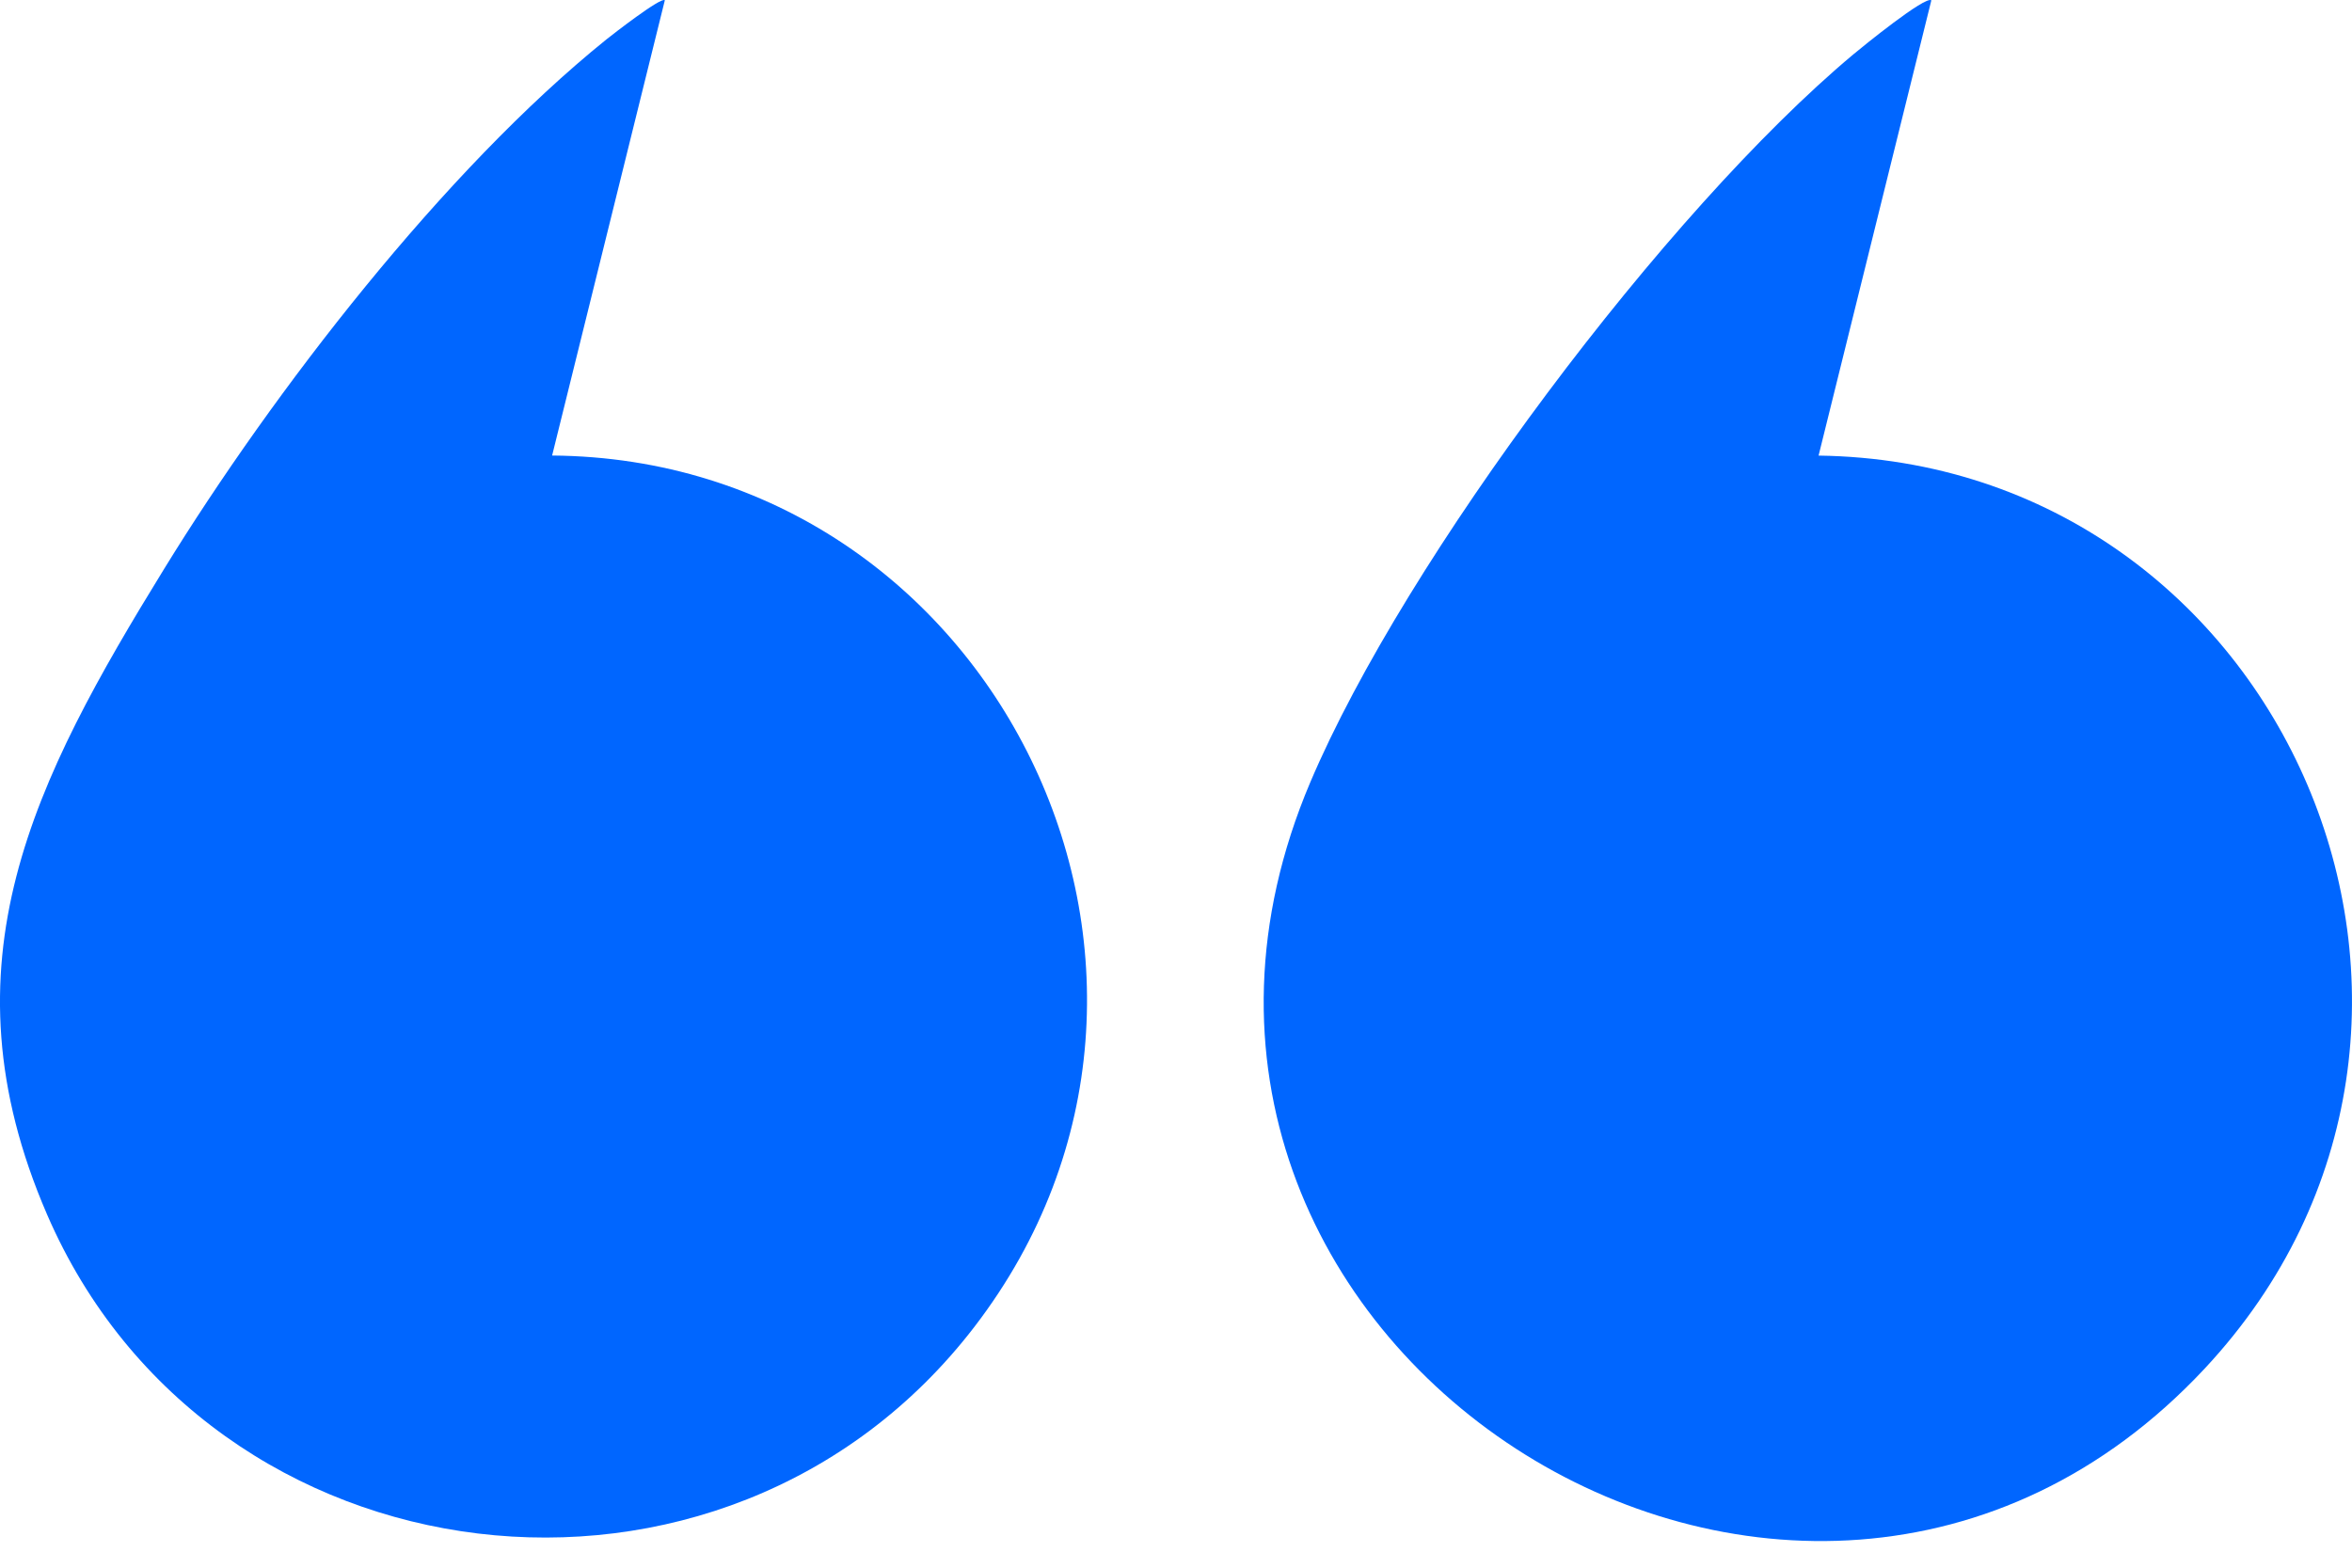 <svg width="39" height="26" viewBox="0 0 39 26" fill="none" xmlns="http://www.w3.org/2000/svg">
<path d="M11.024 0.004L9.155 7.555C16.479 7.61 20.671 16.126 16.159 22.003C12.018 27.401 3.473 26.374 0.779 20.139C-1.018 15.981 0.572 12.93 2.724 9.431C4.535 6.487 7.368 2.819 10.056 0.653C10.153 0.575 10.967 -0.058 11.024 0.004Z" fill="#0066FF"/>
<path d="M32.025 0.005L30.155 7.556C37.885 7.661 41.906 16.968 36.558 22.697C29.799 29.935 17.796 22.241 21.727 12.973C23.302 9.262 27.636 3.492 30.73 0.903C30.886 0.772 31.926 -0.073 32.025 0.005H32.025Z" fill="#0066FF"/>
</svg>
